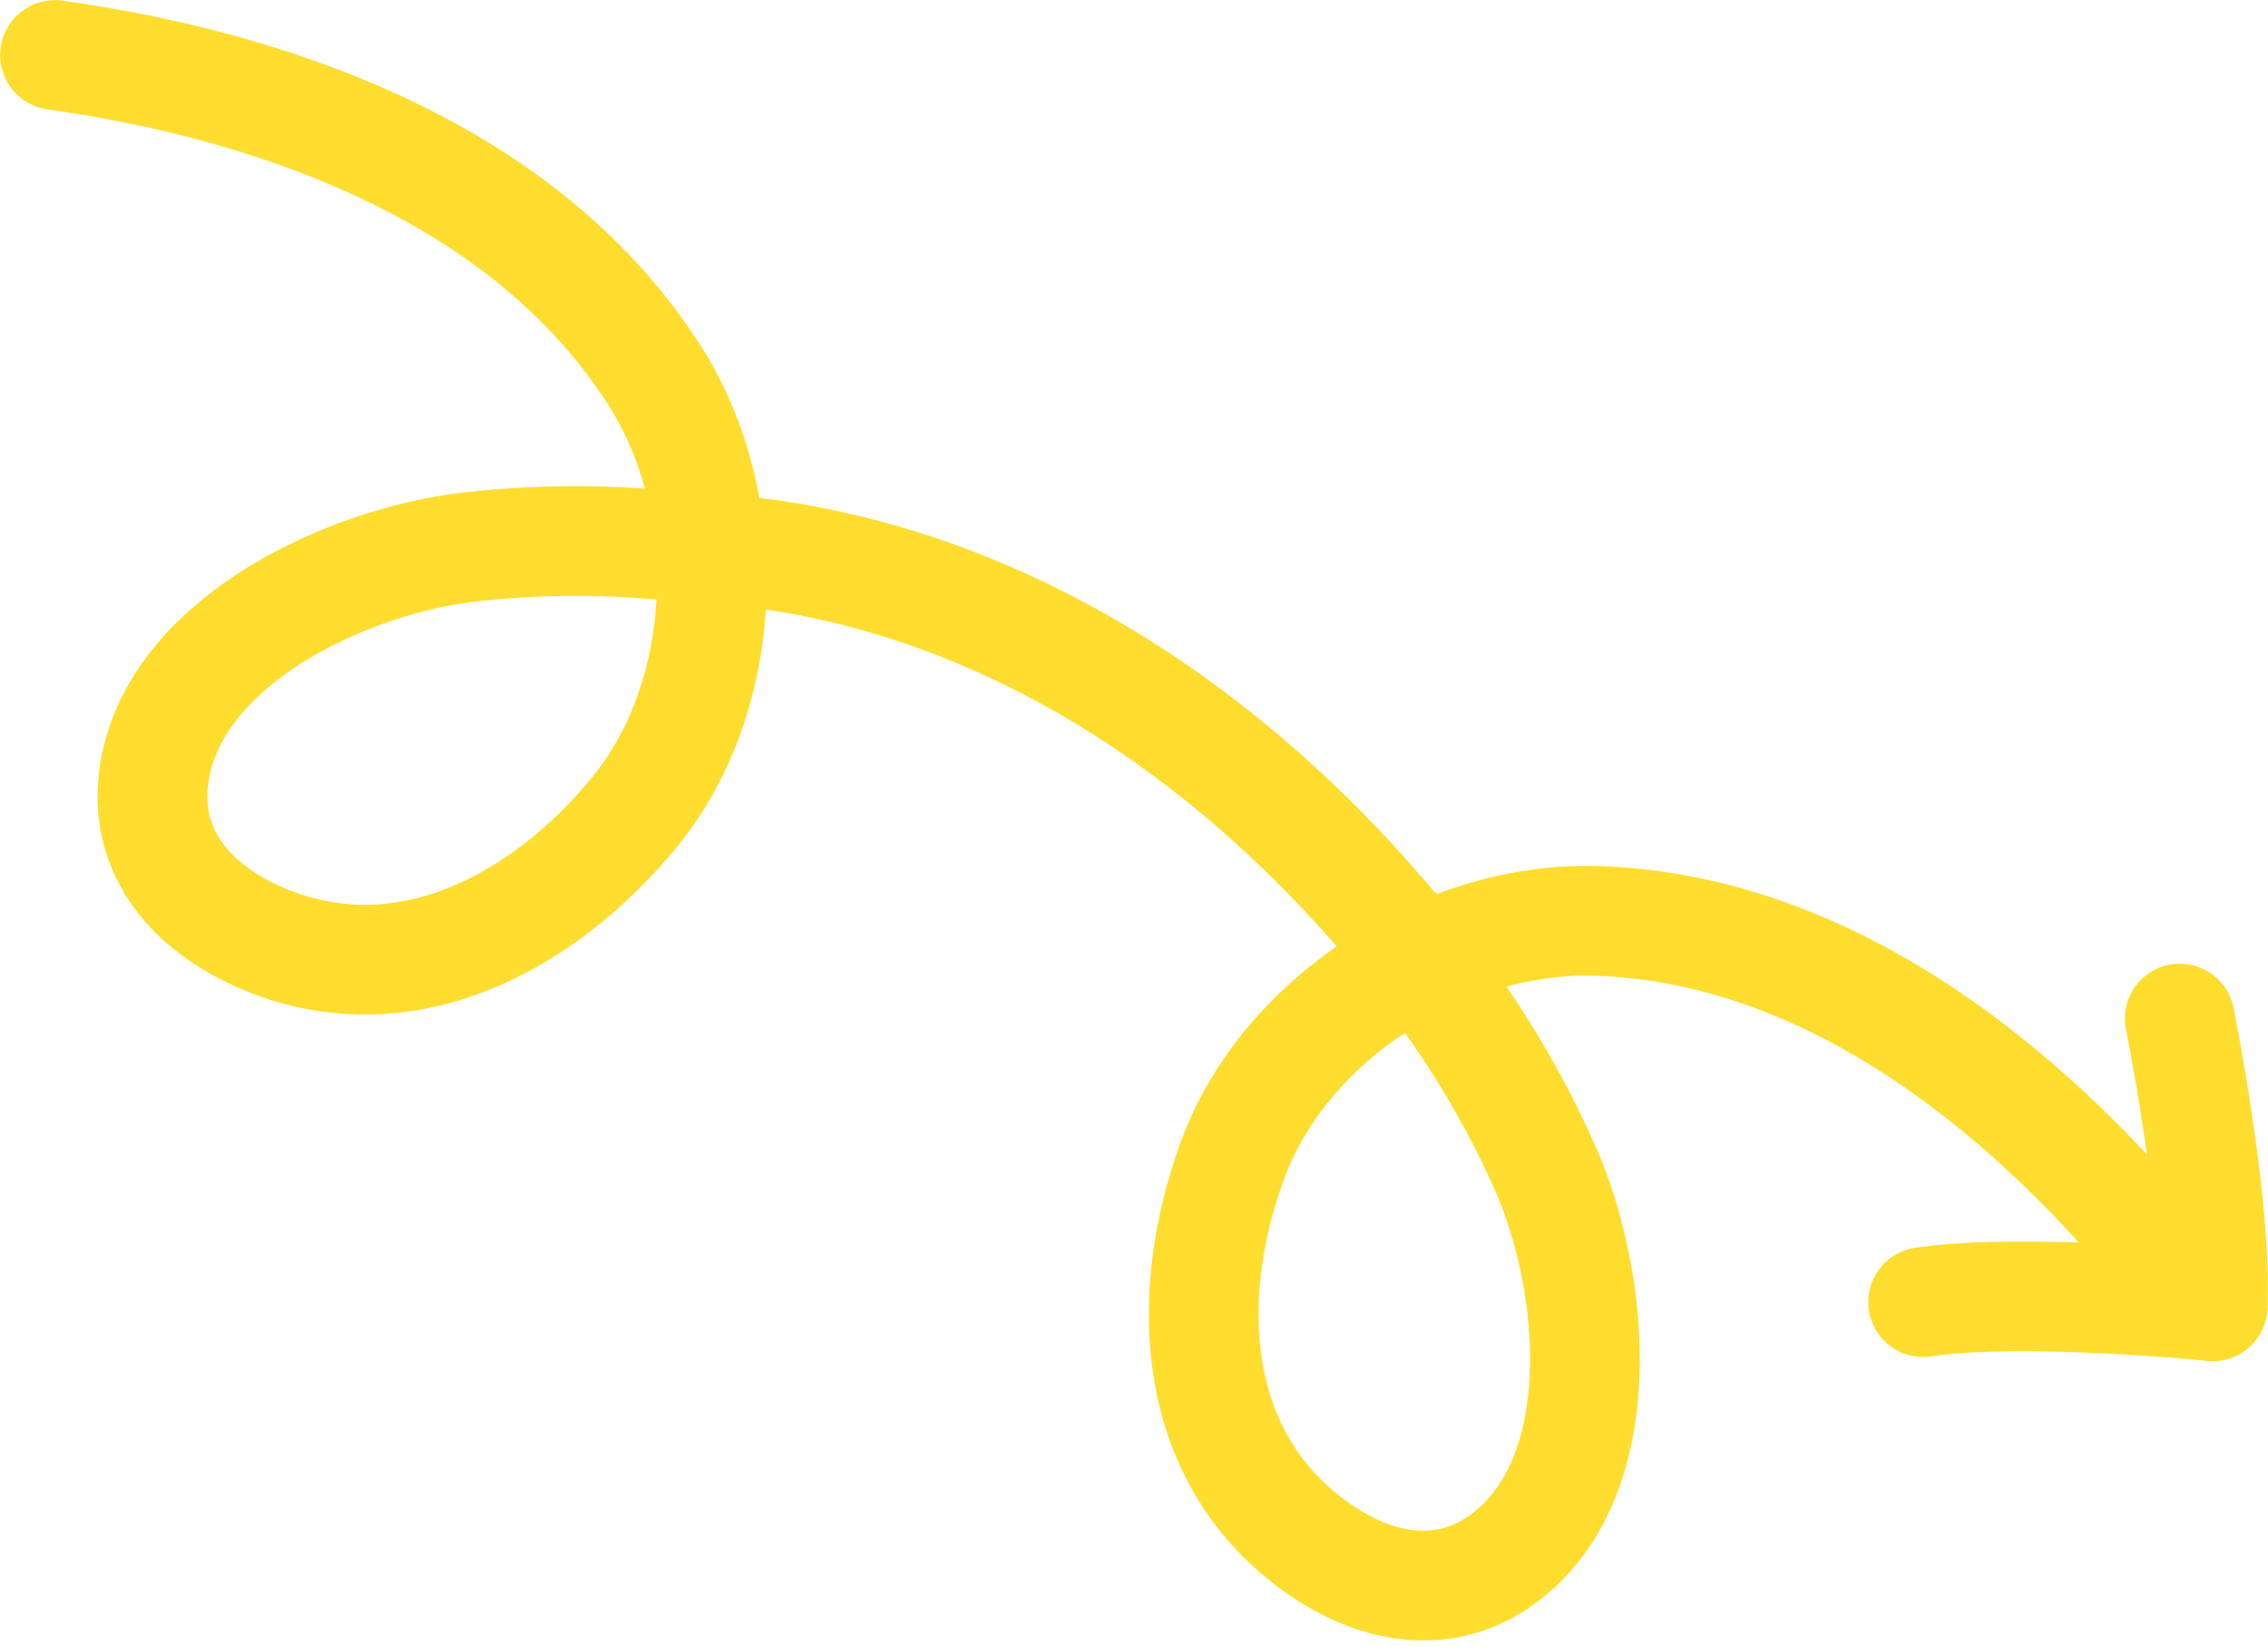 <svg width="62" height="45" viewBox="0 0 62 45" fill="none" xmlns="http://www.w3.org/2000/svg">
<path d="M1.504 1.504C7.651 2.366 14.426 4.794 17.914 10.292C18.798 11.684 19.305 13.344 19.429 15.041M19.429 15.041C19.618 17.626 18.92 20.296 17.313 22.236C14.8 25.273 10.979 27.289 7.143 25.632C5.143 24.768 3.777 23.136 4.268 20.861C5.018 17.386 9.617 15.332 12.764 14.959C14.94 14.702 17.188 14.738 19.429 15.041ZM59.566 34.867C55.709 30.003 50.184 25.391 43.677 25.168C42.029 25.111 40.341 25.515 38.815 26.267M38.815 26.267C36.491 27.413 34.542 29.367 33.682 31.735C32.337 35.44 32.534 39.756 35.906 42.224C37.663 43.511 39.762 43.862 41.475 42.287C44.092 39.88 43.534 34.875 42.261 31.972C41.381 29.965 40.211 28.046 38.815 26.267ZM38.815 26.267C33.909 20.015 27.094 15.5 19.377 14.983" stroke="#FFDD2F" stroke-width="3" stroke-linecap="round"/>
<path d="M59.587 27.837C59.934 29.561 60.599 33.548 60.483 35.699" stroke="#FFDD2F" stroke-width="3" stroke-linecap="round"/>
<path d="M60.484 35.698C58.734 35.524 54.701 35.258 52.572 35.586" stroke="#FFDD2F" stroke-width="3" stroke-linecap="round"/>
</svg>
